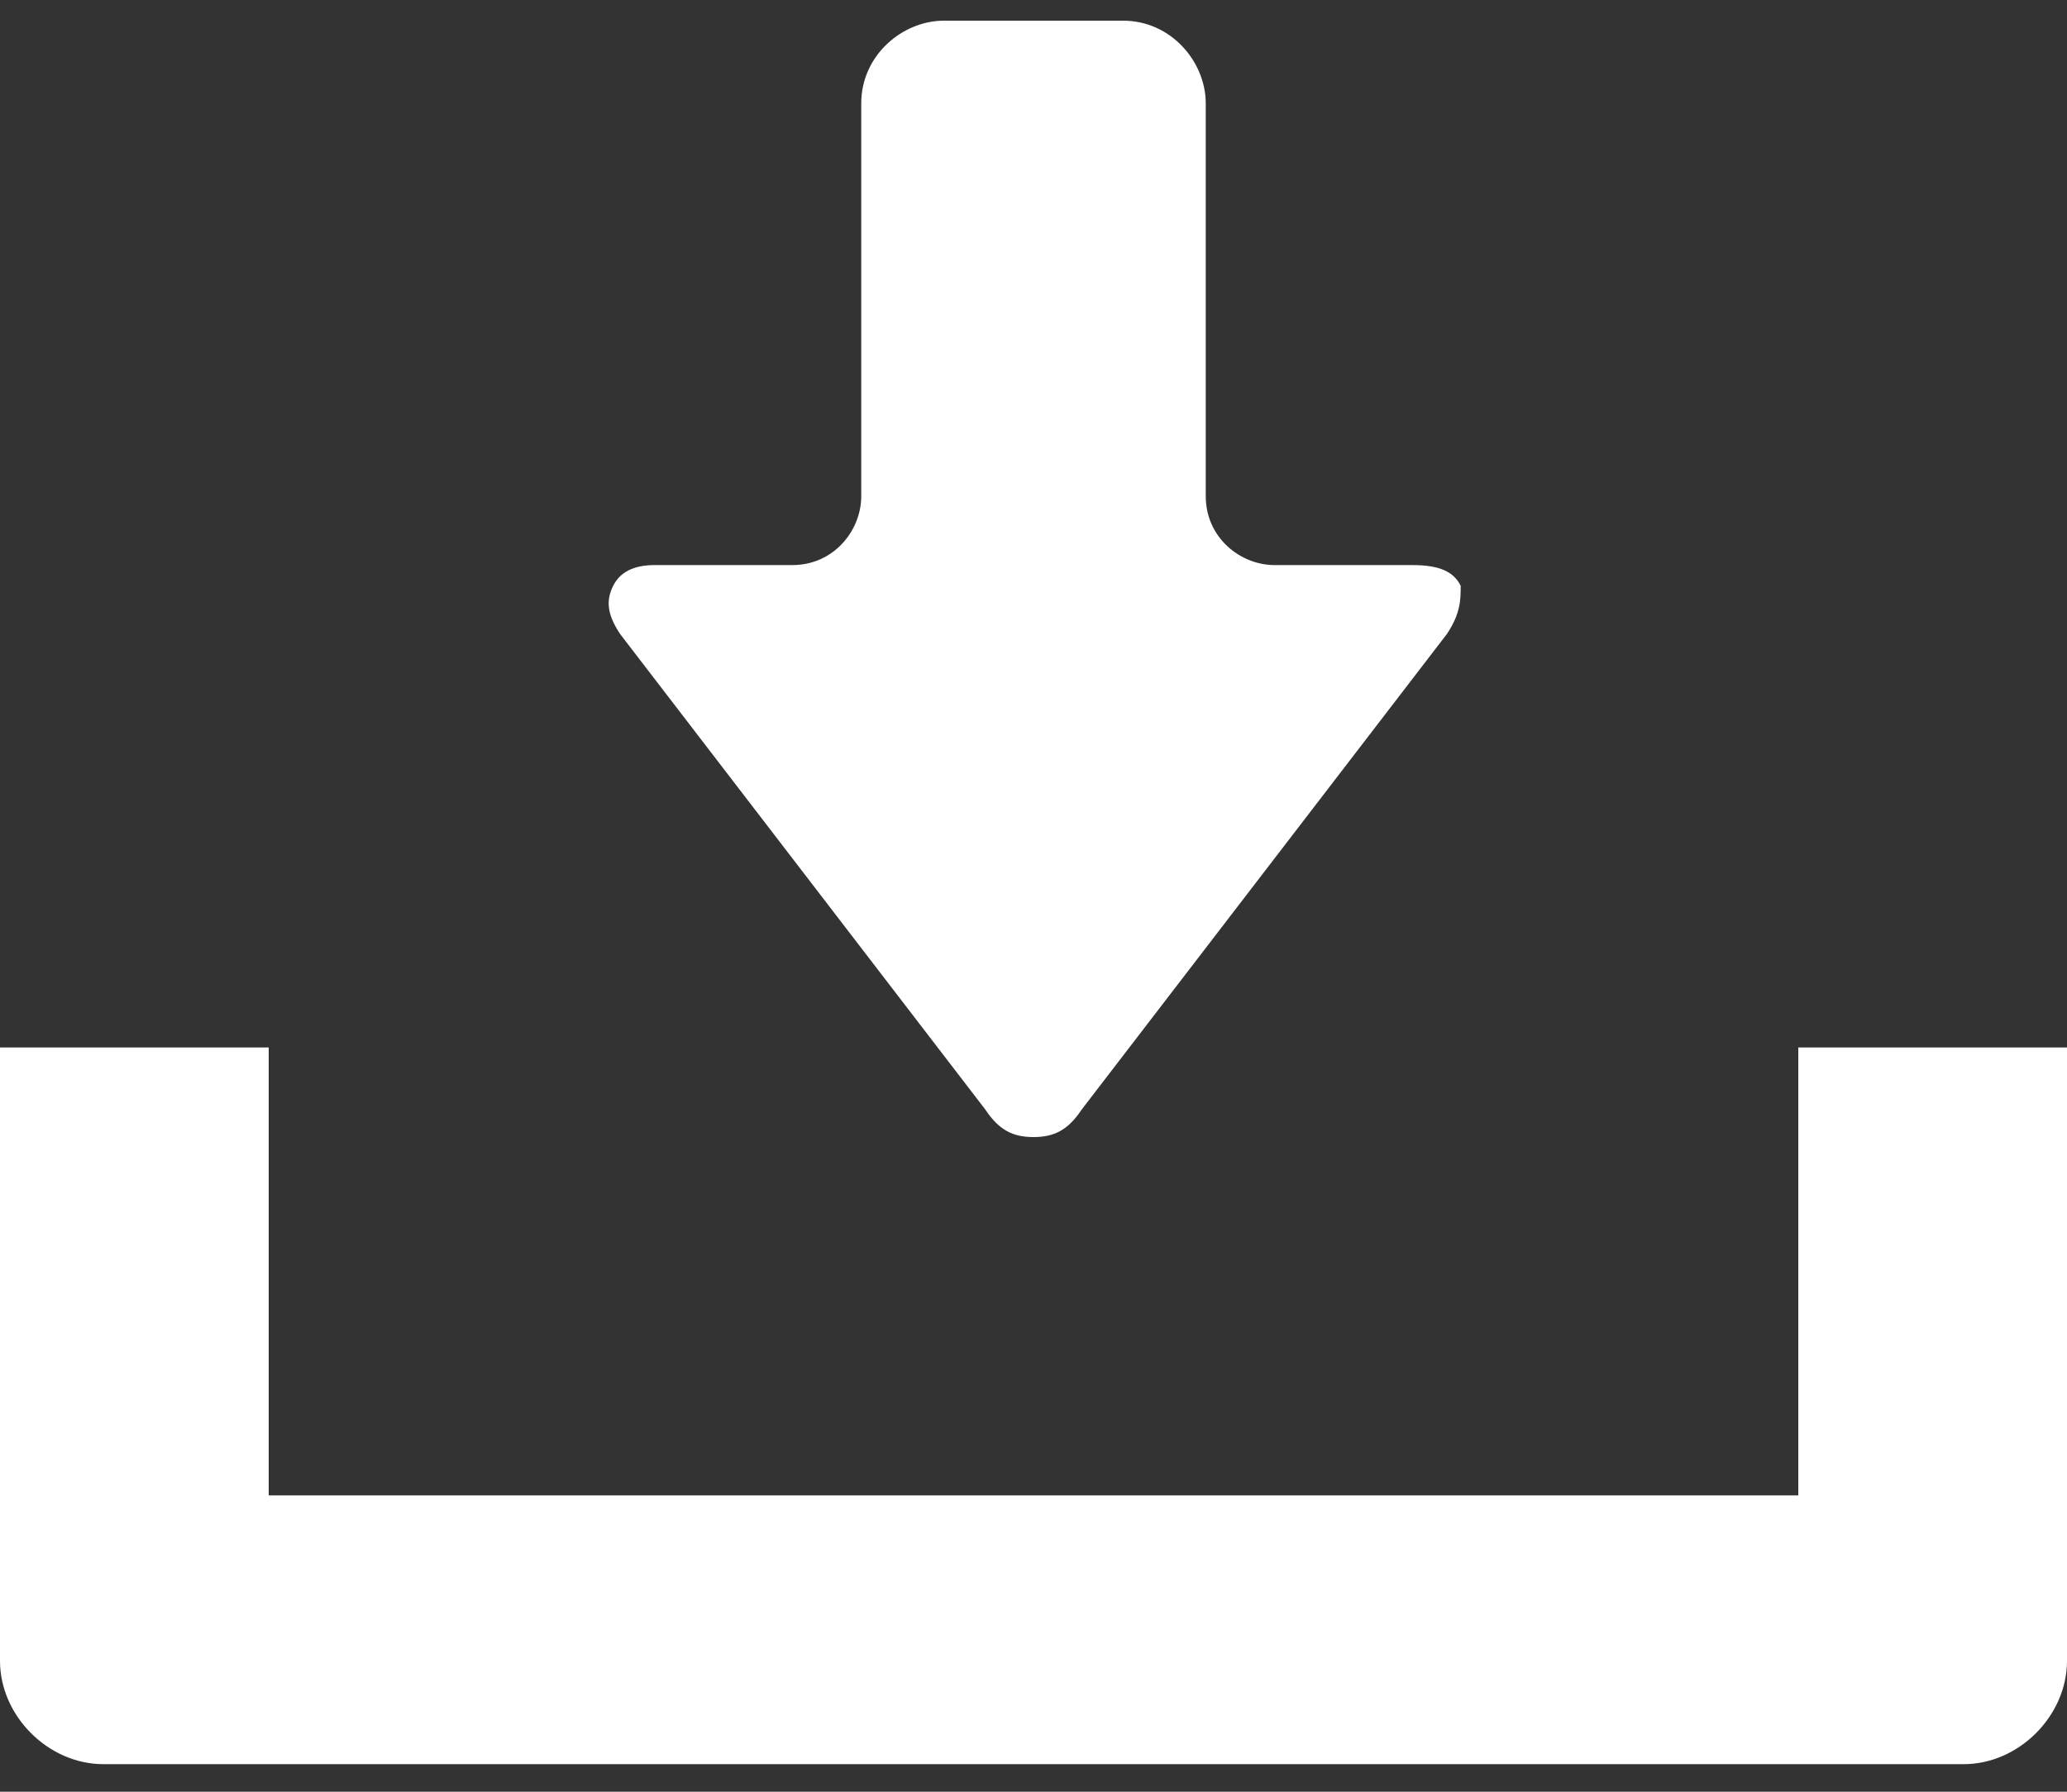 <?xml version="1.0" encoding="utf-8"?>
<!-- Generator: Adobe Illustrator 24.2.1, SVG Export Plug-In . SVG Version: 6.00 Build 0)  -->
<svg version="1.1" id="レイヤー_1" xmlns="http://www.w3.org/2000/svg" xmlns:xlink="http://www.w3.org/1999/xlink" x="0px"
	 y="0px" viewBox="0 0 30 26" style="enable-background:new 0 0 30 26;" xml:space="preserve">
<rect x="0" y="0" width="30" height="26" fill="#333333" stroke="none"/>
<style type="text/css">
	.st0{fill:#FFFFFF;}
</style>
<g>
	<path class="st0" d="M14.3,16.1c0.2,0.3,0.4,0.4,0.7,0.4c0.3,0,0.5-0.1,0.7-0.4L21,9.2c0.2-0.3,0.2-0.5,0.2-0.7
		c-0.1-0.2-0.3-0.3-0.7-0.3h-2c-0.5,0-1-0.4-1-1V1.5c0-0.6-0.5-1.2-1.2-1.2h-2.6c-0.6,0-1.2,0.5-1.2,1.2v5.7c0,0.5-0.4,1-1,1h-2
		C9.2,8.2,9,8.3,8.9,8.5C8.8,8.7,8.8,8.9,9,9.2L14.3,16.1z"/>
	<path class="st0" d="M26.1,15.2v6.5H3.9v-6.5H0v8.9c0,0.8,0.7,1.5,1.5,1.5h27c0.8,0,1.5-0.7,1.5-1.5v-8.9H26.1z"/>
</g>
</svg>
